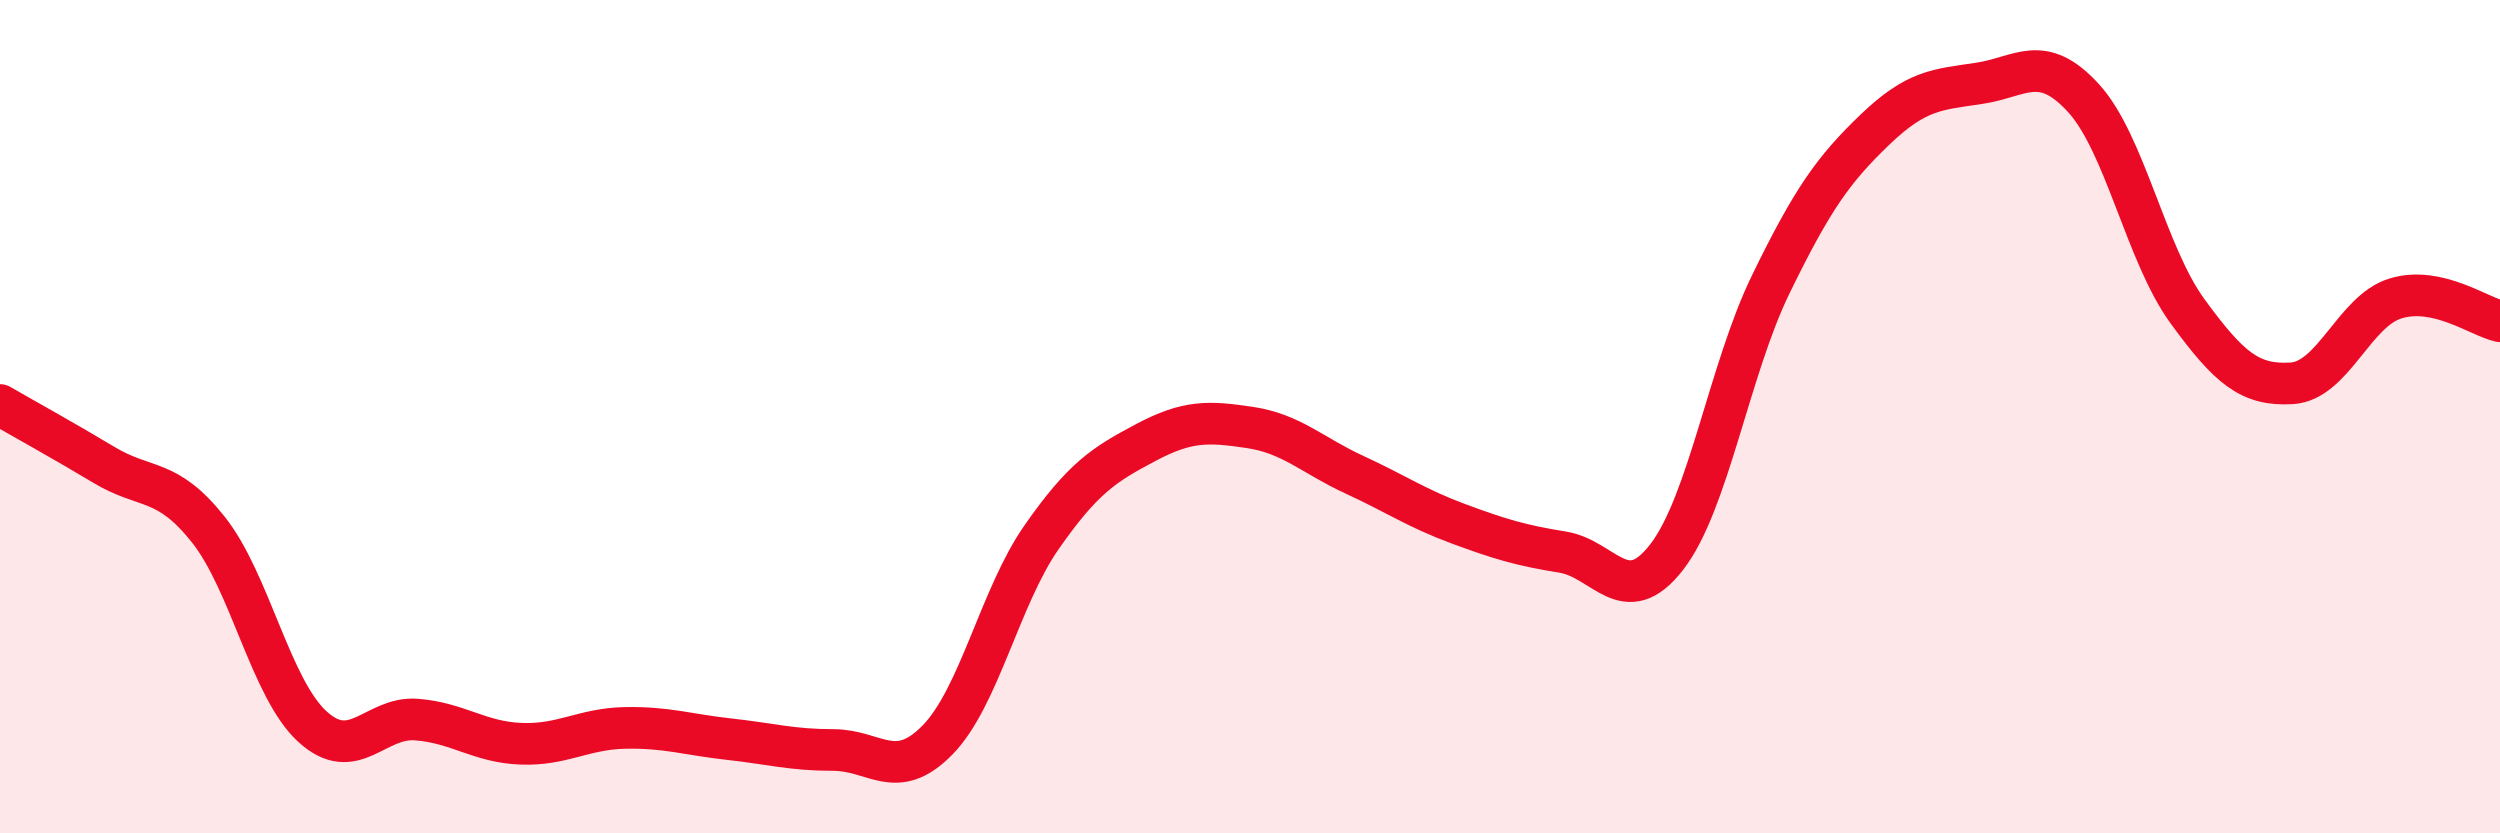 
    <svg width="60" height="20" viewBox="0 0 60 20" xmlns="http://www.w3.org/2000/svg">
      <path
        d="M 0,9.72 C 0.5,10.01 1.5,10.56 2.5,11.16 C 3.5,11.76 4,11.45 5,12.71 C 6,13.97 6.5,16.53 7.5,17.44 C 8.5,18.35 9,17.19 10,17.27 C 11,17.35 11.5,17.81 12.5,17.85 C 13.5,17.89 14,17.49 15,17.47 C 16,17.45 16.5,17.63 17.5,17.74 C 18.5,17.85 19,18 20,18 C 21,18 21.5,18.78 22.5,17.76 C 23.5,16.74 24,14.32 25,12.89 C 26,11.46 26.5,11.15 27.5,10.62 C 28.5,10.09 29,10.11 30,10.26 C 31,10.41 31.5,10.93 32.5,11.39 C 33.5,11.85 34,12.2 35,12.57 C 36,12.94 36.5,13.09 37.5,13.25 C 38.5,13.41 39,14.66 40,13.37 C 41,12.08 41.5,8.87 42.5,6.82 C 43.5,4.77 44,4.07 45,3.11 C 46,2.15 46.5,2.15 47.5,2 C 48.5,1.85 49,1.26 50,2.35 C 51,3.44 51.5,6.1 52.5,7.47 C 53.5,8.84 54,9.26 55,9.2 C 56,9.14 56.5,7.46 57.5,7.16 C 58.5,6.86 59.5,7.6 60,7.71L60 20L0 20Z"
        fill="#EB0A25"
        opacity="0.1"
        stroke-linecap="round"
        stroke-linejoin="round"
      />
      <path
        d="M 0,9.72 C 0.5,10.01 1.5,10.56 2.5,11.16 C 3.5,11.76 4,11.45 5,12.71 C 6,13.97 6.5,16.53 7.5,17.44 C 8.5,18.35 9,17.19 10,17.27 C 11,17.35 11.5,17.81 12.5,17.85 C 13.5,17.89 14,17.49 15,17.47 C 16,17.45 16.5,17.63 17.5,17.74 C 18.5,17.85 19,18 20,18 C 21,18 21.5,18.78 22.5,17.76 C 23.5,16.74 24,14.32 25,12.89 C 26,11.46 26.5,11.15 27.5,10.62 C 28.5,10.09 29,10.11 30,10.26 C 31,10.41 31.5,10.93 32.5,11.39 C 33.5,11.85 34,12.2 35,12.57 C 36,12.94 36.5,13.09 37.5,13.25 C 38.5,13.41 39,14.66 40,13.37 C 41,12.08 41.5,8.87 42.5,6.82 C 43.5,4.77 44,4.07 45,3.11 C 46,2.15 46.5,2.15 47.5,2 C 48.5,1.85 49,1.26 50,2.35 C 51,3.44 51.5,6.1 52.5,7.47 C 53.5,8.84 54,9.26 55,9.2 C 56,9.14 56.5,7.46 57.5,7.16 C 58.5,6.86 59.5,7.6 60,7.71"
        stroke="#EB0A25"
        stroke-width="1"
        fill="none"
        stroke-linecap="round"
        stroke-linejoin="round"
      />
    </svg>
  